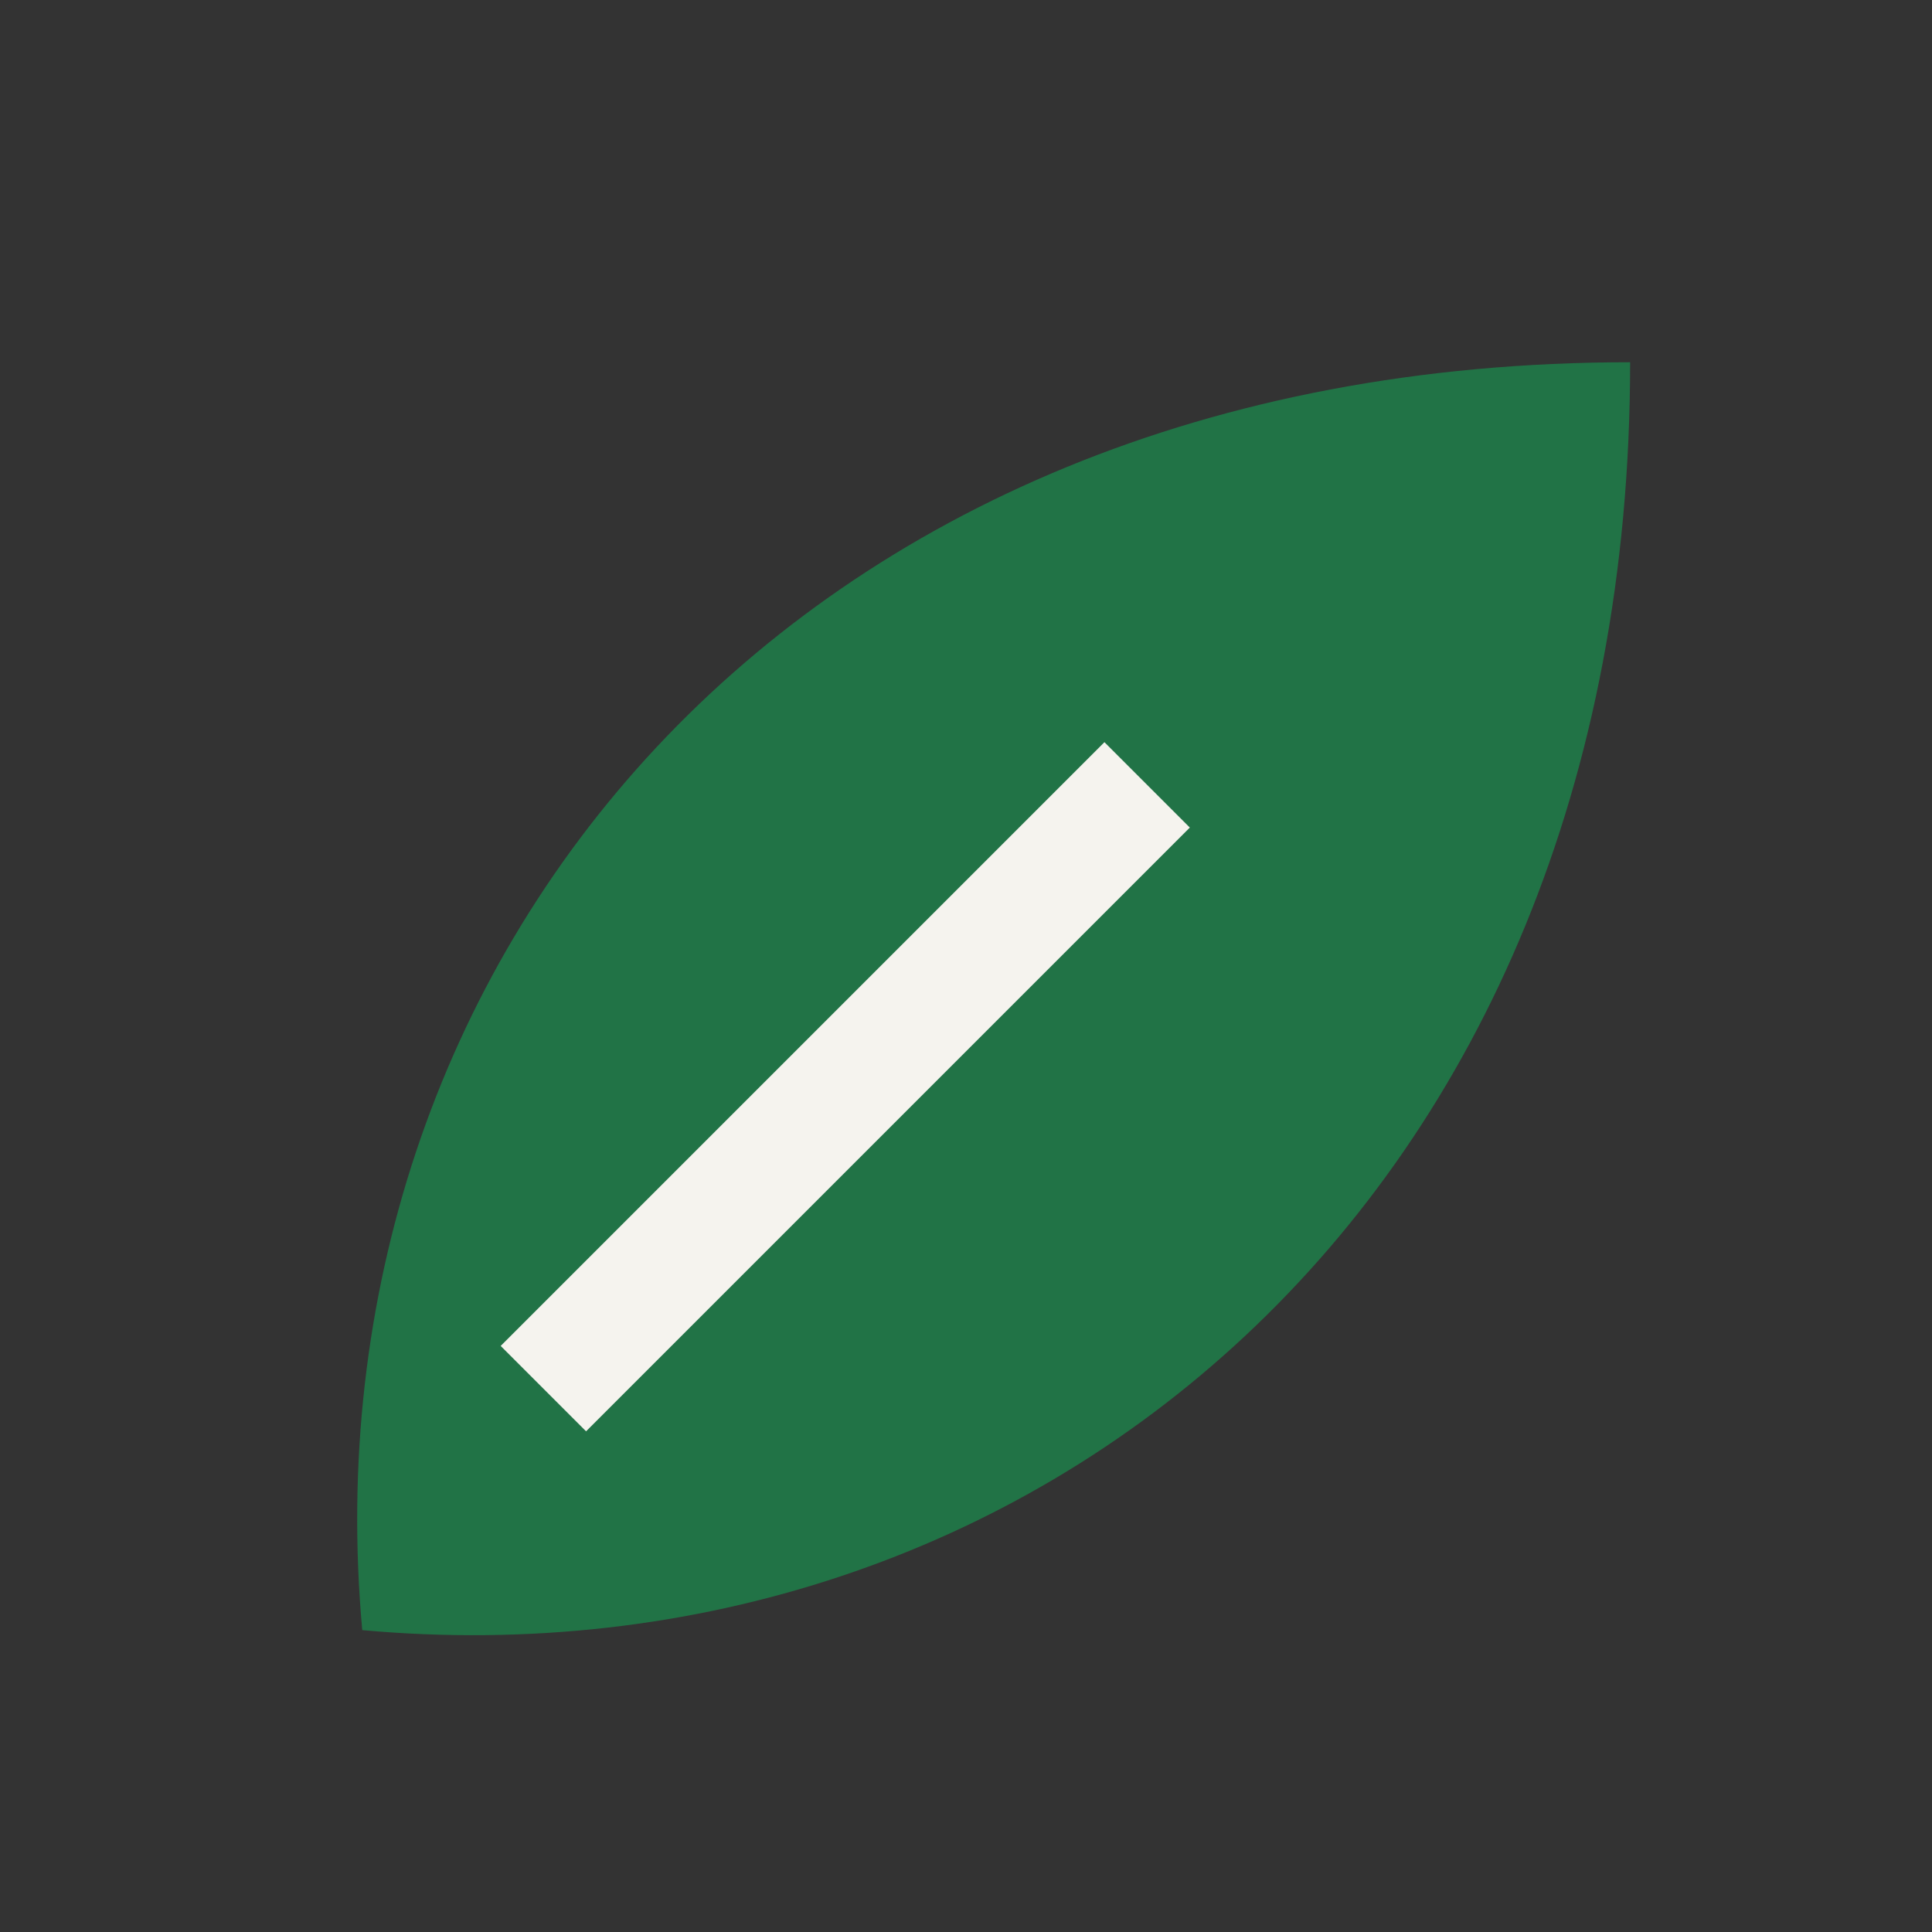 <?xml version="1.0" encoding="UTF-8"?>
<svg xmlns="http://www.w3.org/2000/svg" width="32" height="32" viewBox="0 0 32 32"><rect x="0" y="0" width="32" height="32" fill="#333333" stroke="none"/><path d="M27 6C13 6 5 16 6 27c11 1 21-7 21-21z" fill="#217346"/><path d="M9 23l10-10" stroke="#F5F3EE" stroke-width="2"/></svg>
